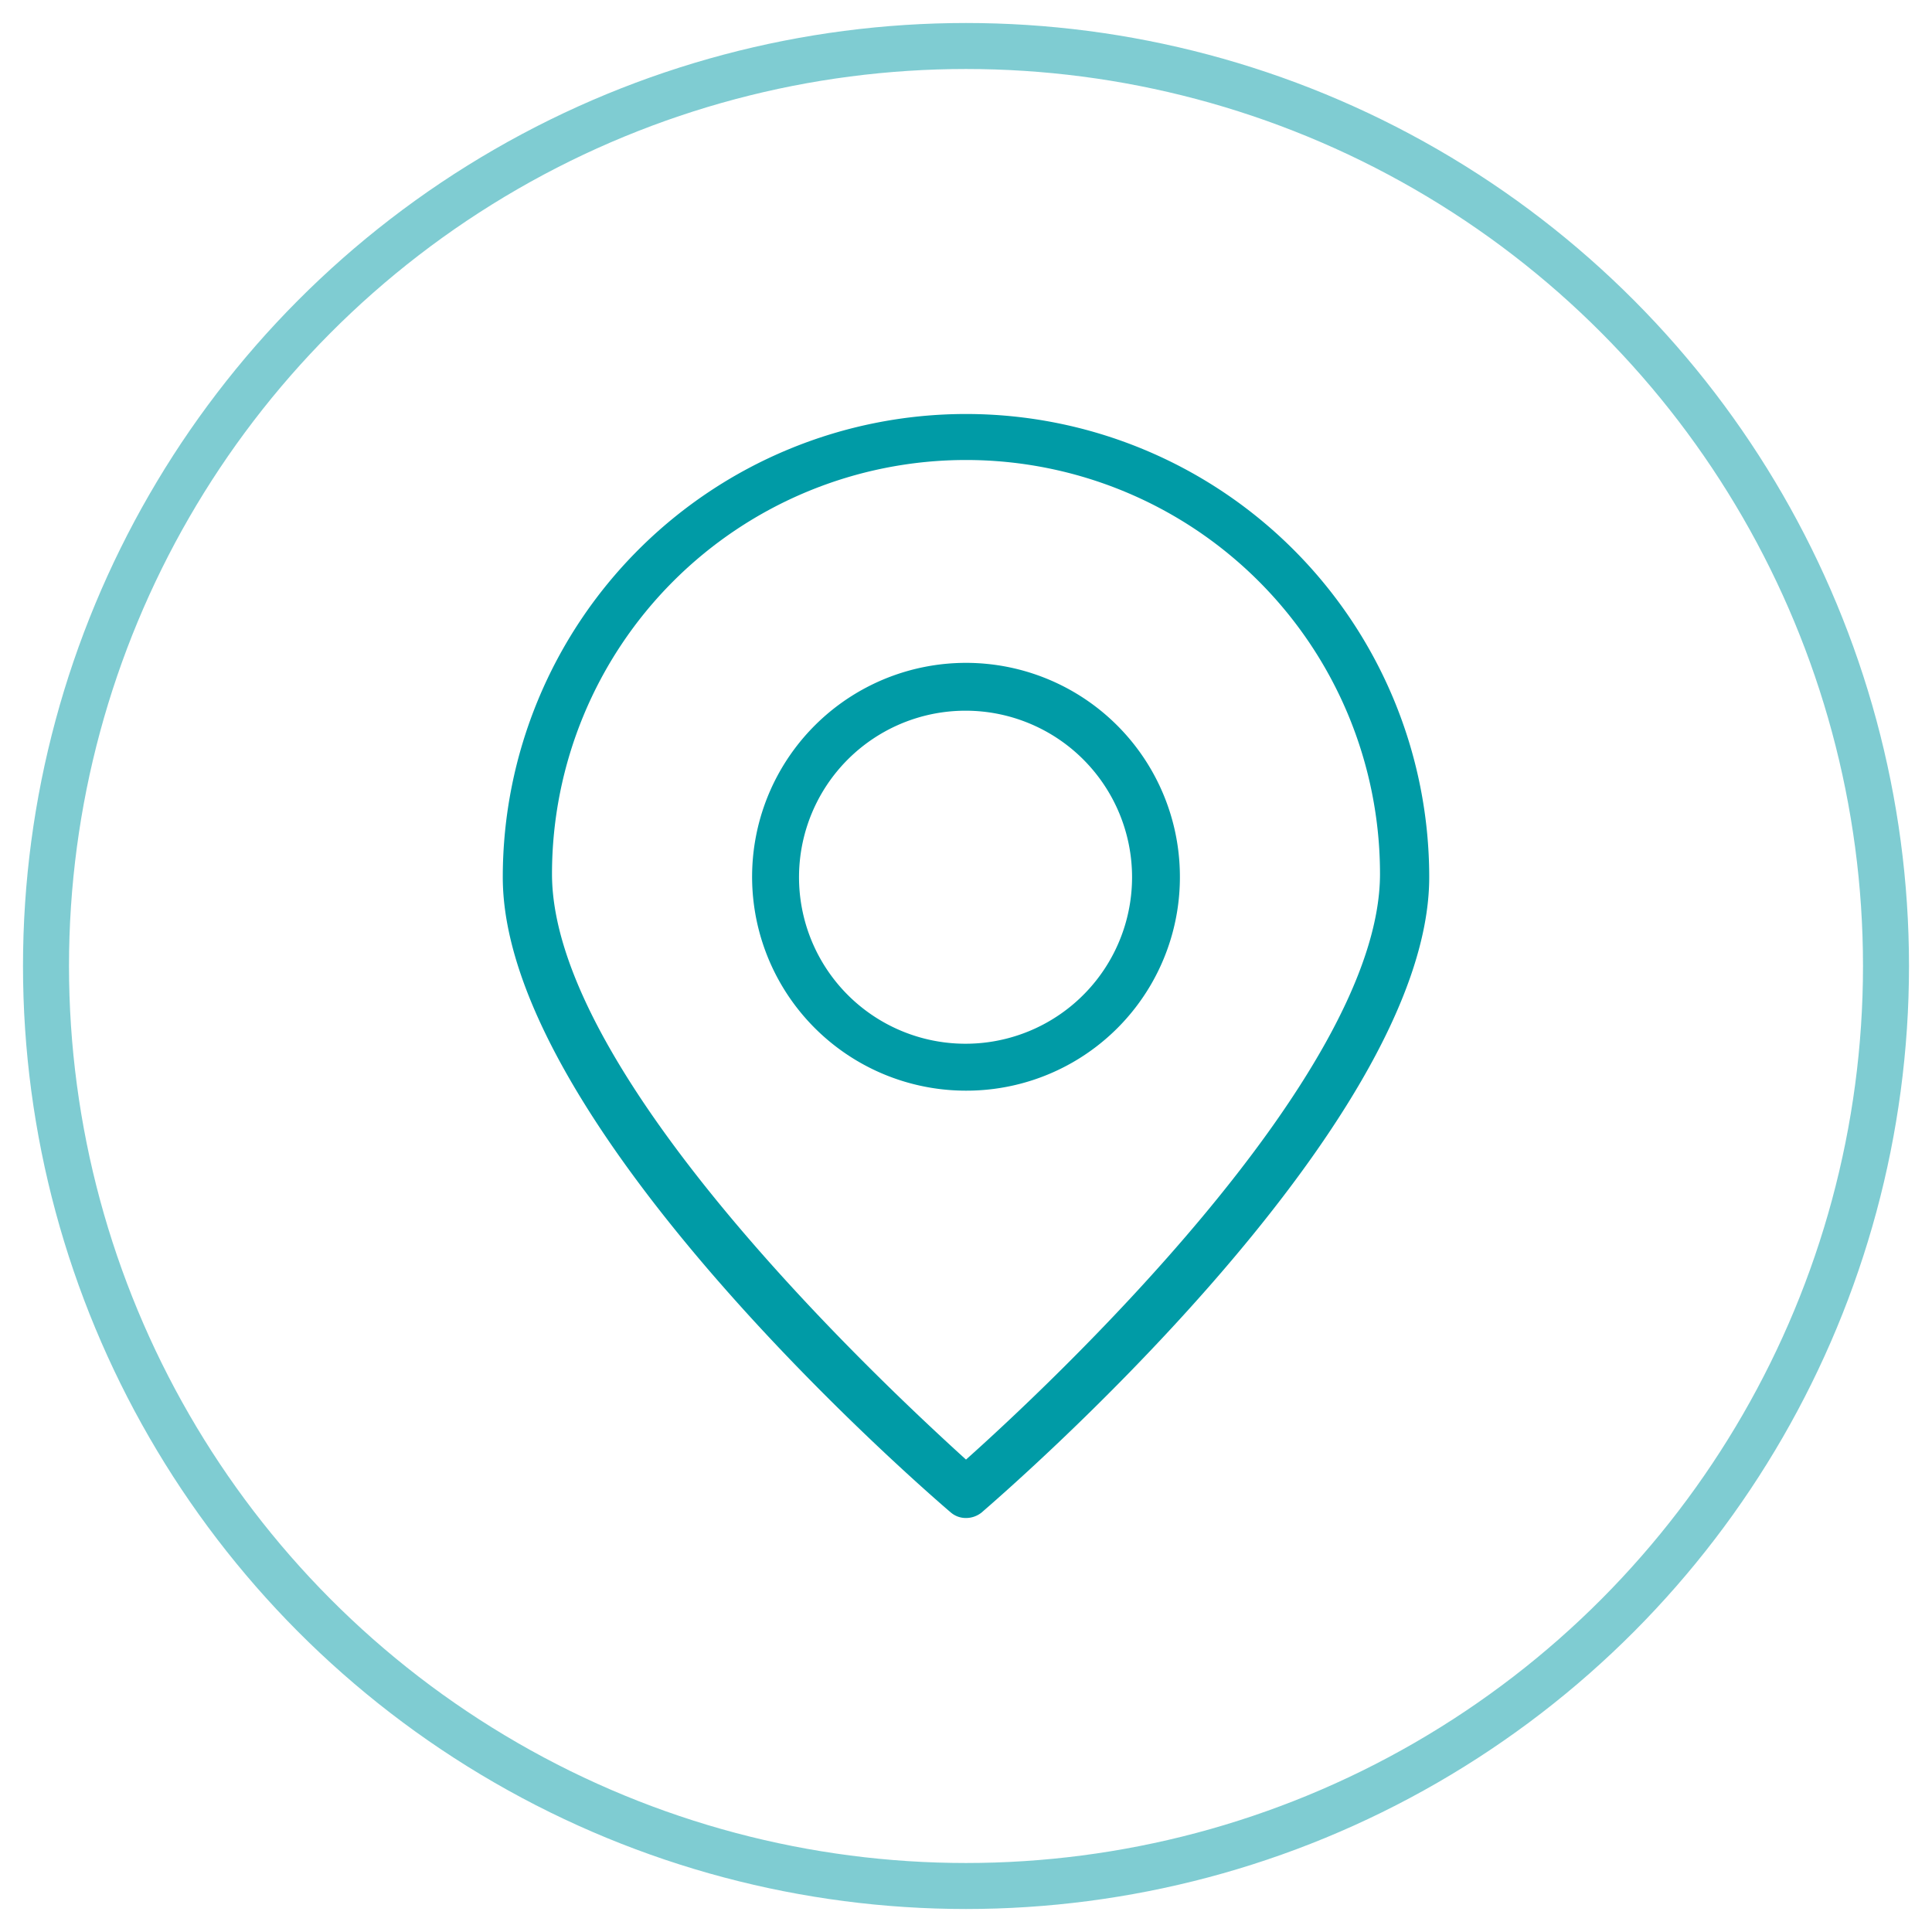 <?xml version="1.0" encoding="UTF-8"?> <svg xmlns="http://www.w3.org/2000/svg" id="Camada_1" data-name="Camada 1" viewBox="0 0 42 42"><defs><style>.cls-1{fill:none;stroke:#009ba6;stroke-miterlimit:10;opacity:0.5;}.cls-2{fill:#009ba6;}</style></defs><title>ELEMENTOS VETORIAIS - SITE JM PRIME - HOME PAGE</title><circle class="cls-1" cx="21" cy="21" r="20"></circle><path class="cls-2" d="M21,33a.5.5,0,0,1-.33-.12c-.4-.34-9.74-8.36-9.74-13.81a10.07,10.07,0,0,1,20.14,0c0,5.45-9.34,13.47-9.73,13.81A.54.54,0,0,1,21,33Zm0-23a9,9,0,0,0-9,9c0,4.43,7.36,11.24,9,12.73,1.67-1.49,9-8.3,9-12.73a9,9,0,0,0-9-9Z"></path><path class="cls-2" d="M21,23.71a4.65,4.65,0,1,1,4.65-4.64A4.64,4.64,0,0,1,21,23.71Zm0-8.26a3.62,3.62,0,1,0,3.61,3.62A3.62,3.62,0,0,0,21,15.45Z"></path></svg> 